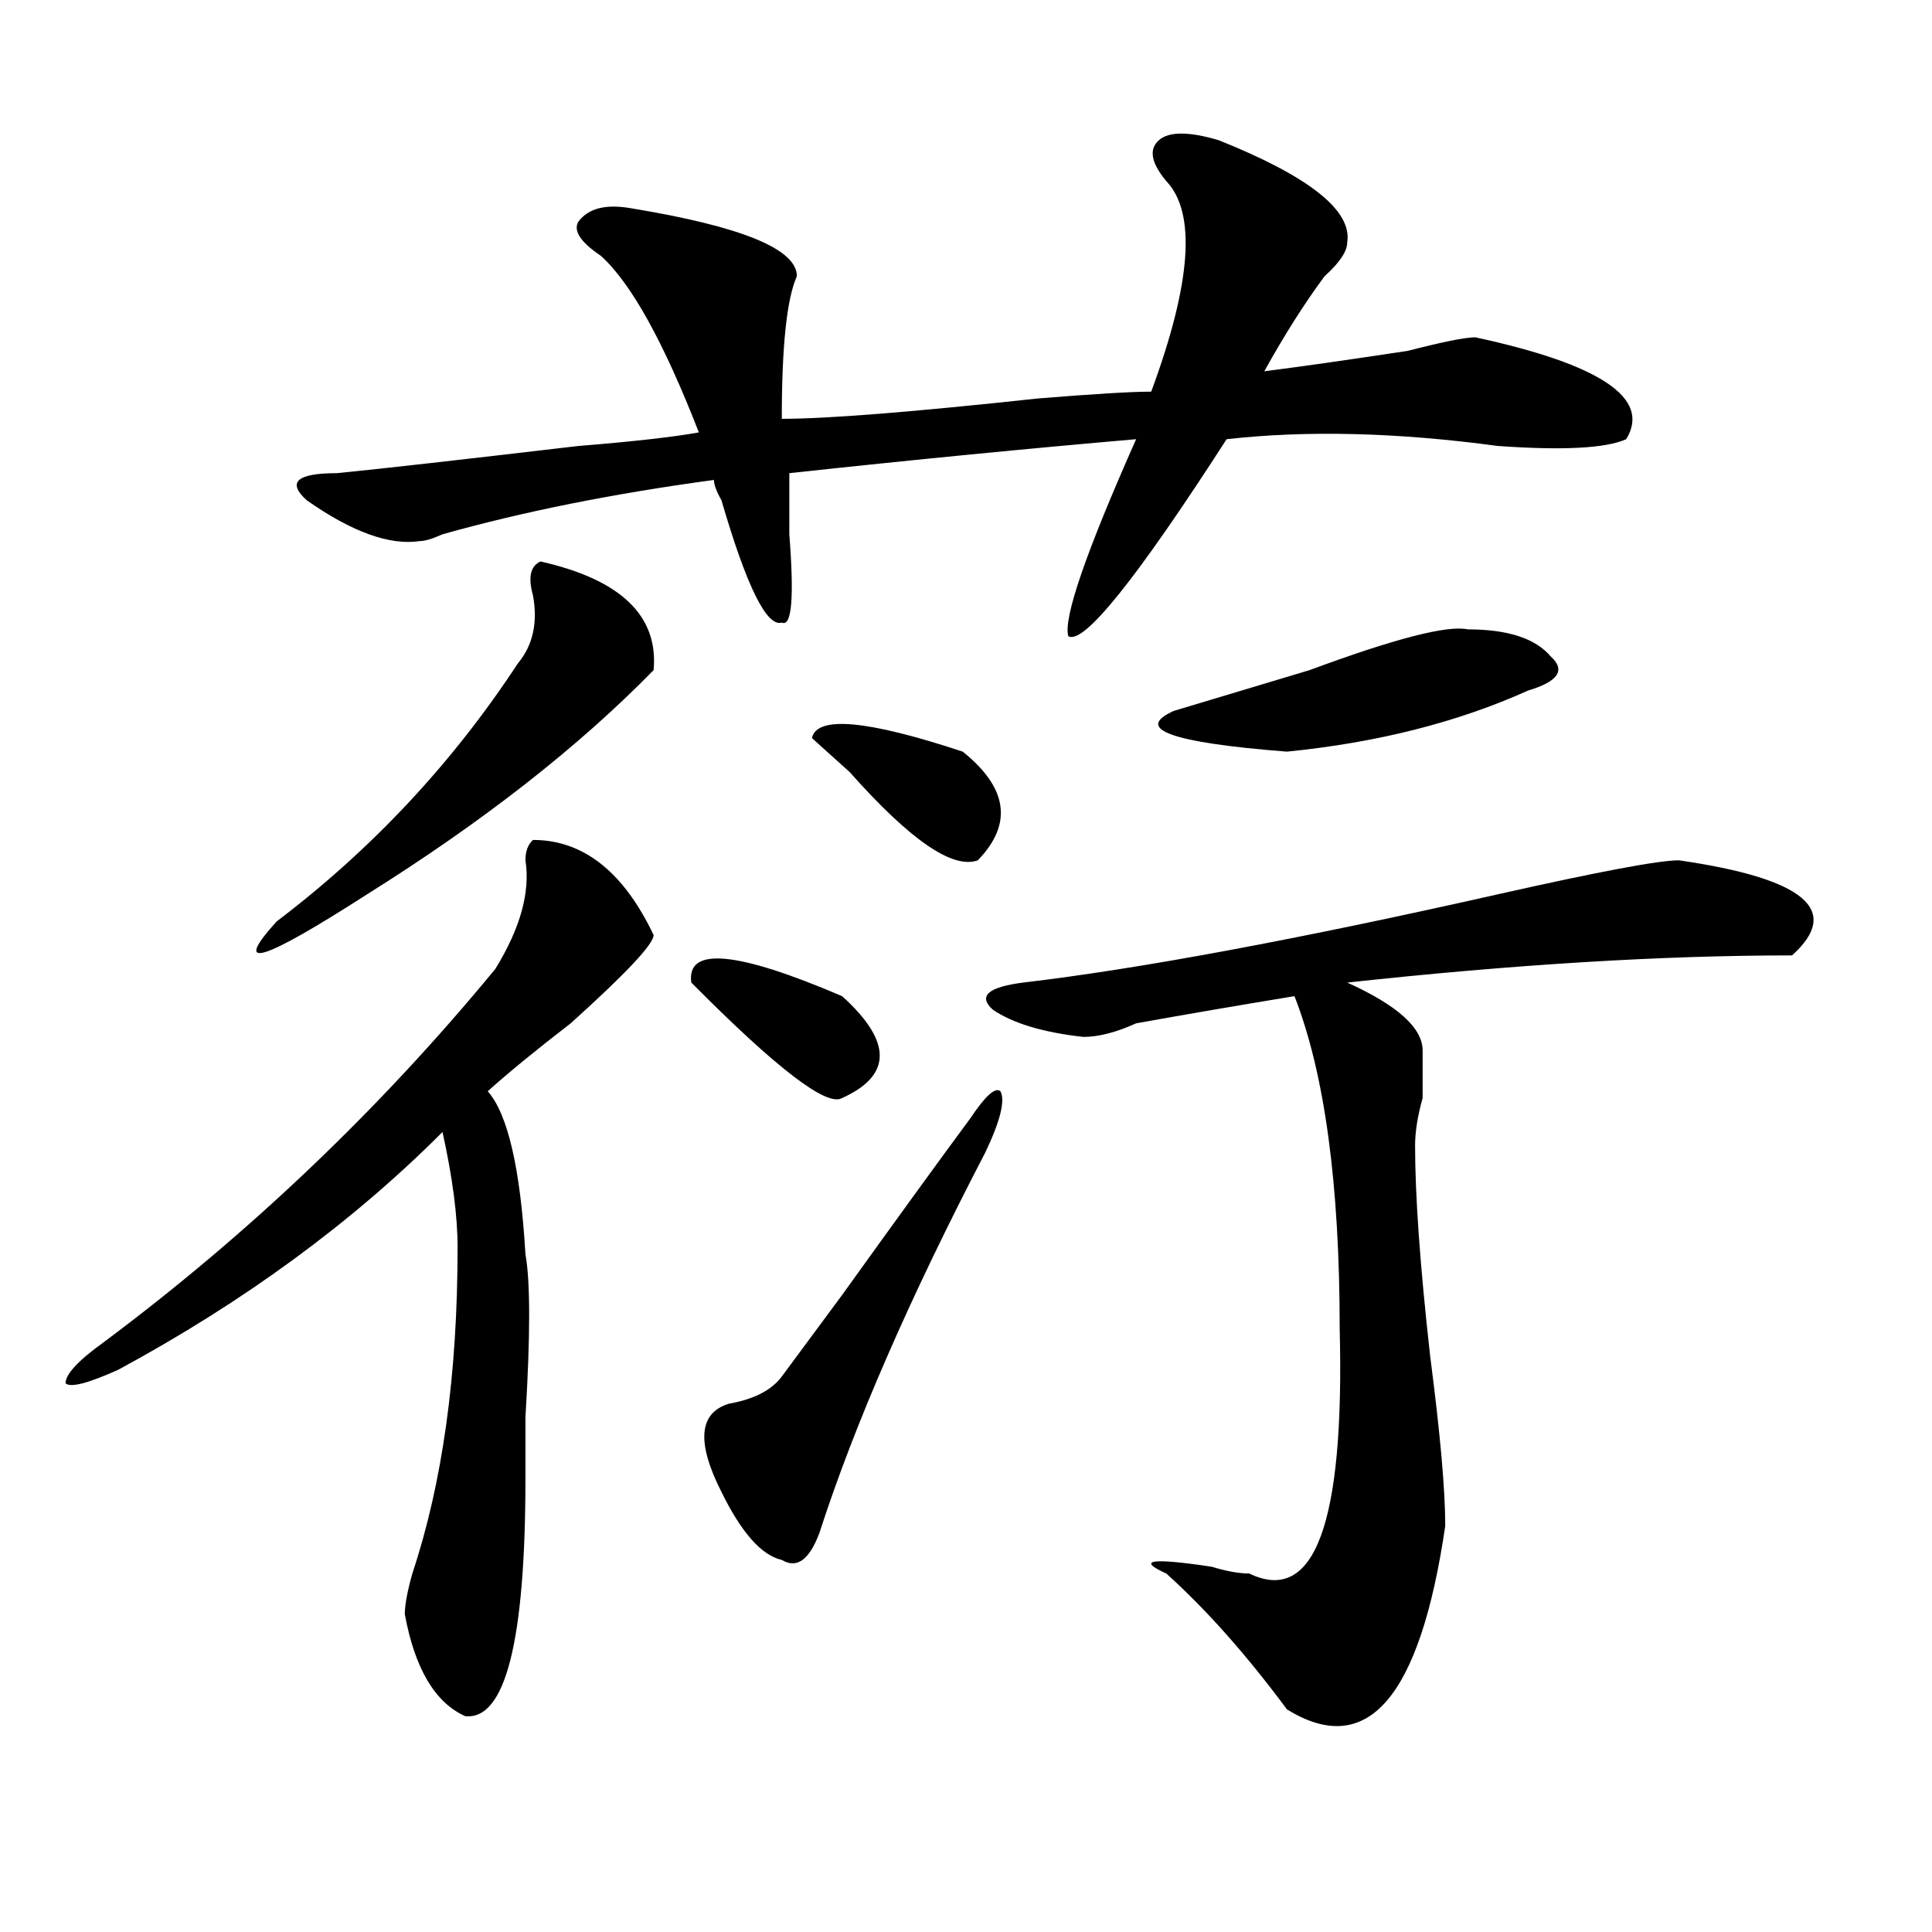<?xml version="1.0" encoding="utf-8"?>
<!-- Generator: Adobe Illustrator 16.0.0, SVG Export Plug-In . SVG Version: 6.00 Build 0)  -->
<!DOCTYPE svg PUBLIC "-//W3C//DTD SVG 1.1//EN" "http://www.w3.org/Graphics/SVG/1.1/DTD/svg11.dtd">
<svg version="1.1" id="图层_1" xmlns="http://www.w3.org/2000/svg" xmlns:xlink="http://www.w3.org/1999/xlink" x="0px" y="0px"
	 width="1000px" height="1000px" viewBox="0 0 1000 1000" enable-background="new 0 0 1000 1000" xml:space="preserve">
<path d="M275.871,434.75c25.975,0,46.828,16.425,62.438,49.219c0,4.724-14.329,19.94-42.926,45.703
	c-18.231,14.063-32.561,25.818-42.926,35.156c10.365,11.755,16.89,39.88,19.512,84.375c2.561,14.063,2.561,42.188,0,84.375
	c0,16.425,0,26.971,0,31.641c0,84.375-10.427,125.354-31.219,123.047c-15.609-7.031-26.036-24.609-31.219-52.734
	c0-4.724,1.28-11.755,3.902-21.094c15.609-46.857,23.414-103.107,23.414-168.75c0-16.37-2.622-36.31-7.805-59.766
	c-46.828,46.912-102.803,87.891-167.801,123.047C45.633,716,36.486,718.362,33.926,716c0-4.669,6.463-11.7,19.512-21.094
	c75.425-56.25,143.045-120.685,202.922-193.359c12.987-21.094,18.17-39.825,15.609-56.25
	C271.969,440.627,273.249,437.112,275.871,434.75z M279.773,290.609c41.584,9.393,61.096,28.125,58.535,56.25
	c-39.023,39.88-88.474,78.552-148.289,116.016c-54.633,35.156-70.242,39.88-46.828,14.063
	c49.389-37.463,91.034-82.013,124.875-133.594c7.805-9.338,10.365-21.094,7.805-35.156
	C273.249,298.849,274.529,292.971,279.773,290.609z M603.668,93.734c-7.805-9.338-9.146-16.37-3.902-21.094
	c5.183-4.669,15.609-4.669,31.219,0c46.828,18.787,68.9,36.365,66.34,52.734c0,4.724-3.902,10.547-11.707,17.578
	c-10.427,14.063-20.854,30.487-31.219,49.219c18.17-2.307,42.926-5.823,74.145-10.547c18.17-4.669,29.877-7.031,35.121-7.031
	c64.998,14.063,91.034,31.641,78.047,52.734c-10.427,4.724-32.561,5.878-66.34,3.516c-52.072-7.031-98.9-8.185-140.484-3.516
	c-46.828,72.675-74.145,106.677-81.949,101.953c-2.622-9.338,9.085-43.341,35.121-101.953
	c-54.633,4.724-114.51,10.547-179.508,17.578c0,7.031,0,17.578,0,31.641c2.561,32.849,1.28,48.065-3.902,45.703
	c-7.805,2.362-18.231-18.732-31.219-63.281c-2.622-4.669-3.902-8.185-3.902-10.547c-52.072,7.031-98.9,16.425-140.484,28.125
	c-5.244,2.362-9.146,3.516-11.707,3.516c-15.609,2.362-35.121-4.669-58.535-21.094c-10.427-9.338-5.244-14.063,15.609-14.063
	c23.414-2.307,64.998-7.031,124.875-14.063c28.597-2.307,49.389-4.669,62.438-7.031c-18.231-46.857-35.121-77.344-50.73-91.406
	c-10.427-7.031-14.329-12.854-11.707-17.578c5.183-7.031,14.268-9.338,27.316-7.031c57.193,9.393,85.852,21.094,85.852,35.156
	c-5.244,11.755-7.805,36.365-7.805,73.828c23.414,0,67.62-3.516,132.68-10.547c28.597-2.307,48.108-3.516,58.535-3.516
	C616.655,146.469,619.277,110.159,603.668,93.734z M357.82,508.578c-2.622-18.732,23.414-16.37,78.047,7.031
	c25.975,23.456,25.975,41.034,0,52.734C428.063,573.068,402.026,553.127,357.82,508.578z M502.207,578.89
	c7.805-11.7,12.987-16.37,15.609-14.063c2.561,4.724,0,15.271-7.805,31.641c-39.023,75.037-67.682,140.625-85.852,196.875
	c-5.244,14.063-11.707,18.787-19.512,14.063c-10.427-2.307-20.854-14.063-31.219-35.156c-13.049-25.763-11.707-40.979,3.902-45.703
	c12.987-2.307,22.072-7.031,27.316-14.063c5.183-7.031,15.609-21.094,31.219-42.188C464.464,630.471,486.598,599.984,502.207,578.89
	z M420.258,382.015c2.561-11.7,28.597-9.338,78.047,7.031c23.414,18.787,25.975,37.518,7.805,56.25
	c-13.049,4.724-35.121-10.547-66.34-45.703C431.965,392.562,425.44,386.74,420.258,382.015z M869.027,445.297
	c64.998,9.393,84.51,25.818,58.535,49.219c-67.682,0-144.387,4.724-230.238,14.063c25.975,11.755,39.023,23.456,39.023,35.156
	c0,4.724,0,12.909,0,24.609c-2.622,9.393-3.902,17.578-3.902,24.609c0,25.818,2.561,62.128,7.805,108.984
	c5.183,39.88,7.805,69.159,7.805,87.891c-13.049,89.044-40.365,120.685-81.949,94.922c-20.854-28.125-41.646-51.581-62.438-70.313
	c-15.609-7.031-7.805-8.185,23.414-3.516c7.805,2.362,14.268,3.516,19.512,3.516c33.779,16.37,49.389-25.763,46.828-126.563
	c0-74.982-7.805-132.385-23.414-172.266c-28.658,4.724-55.975,9.393-81.949,14.063c-10.427,4.724-19.512,7.031-27.316,7.031
	c-20.854-2.307-36.463-7.031-46.828-14.063c-7.805-7.031-2.622-11.7,15.609-14.063c59.815-7.031,141.765-22.247,245.848-45.703
	C827.382,451.174,858.601,445.297,869.027,445.297z M759.762,325.765c20.792,0,35.121,4.724,42.926,14.063
	c7.805,7.031,3.902,12.909-11.707,17.578c-36.463,16.425-78.047,26.971-124.875,31.641c-59.877-4.669-79.389-11.7-58.535-21.094
	c15.609-4.669,39.023-11.7,70.242-21.094C722.019,330.49,749.335,323.458,759.762,325.765z"/>
</svg>
